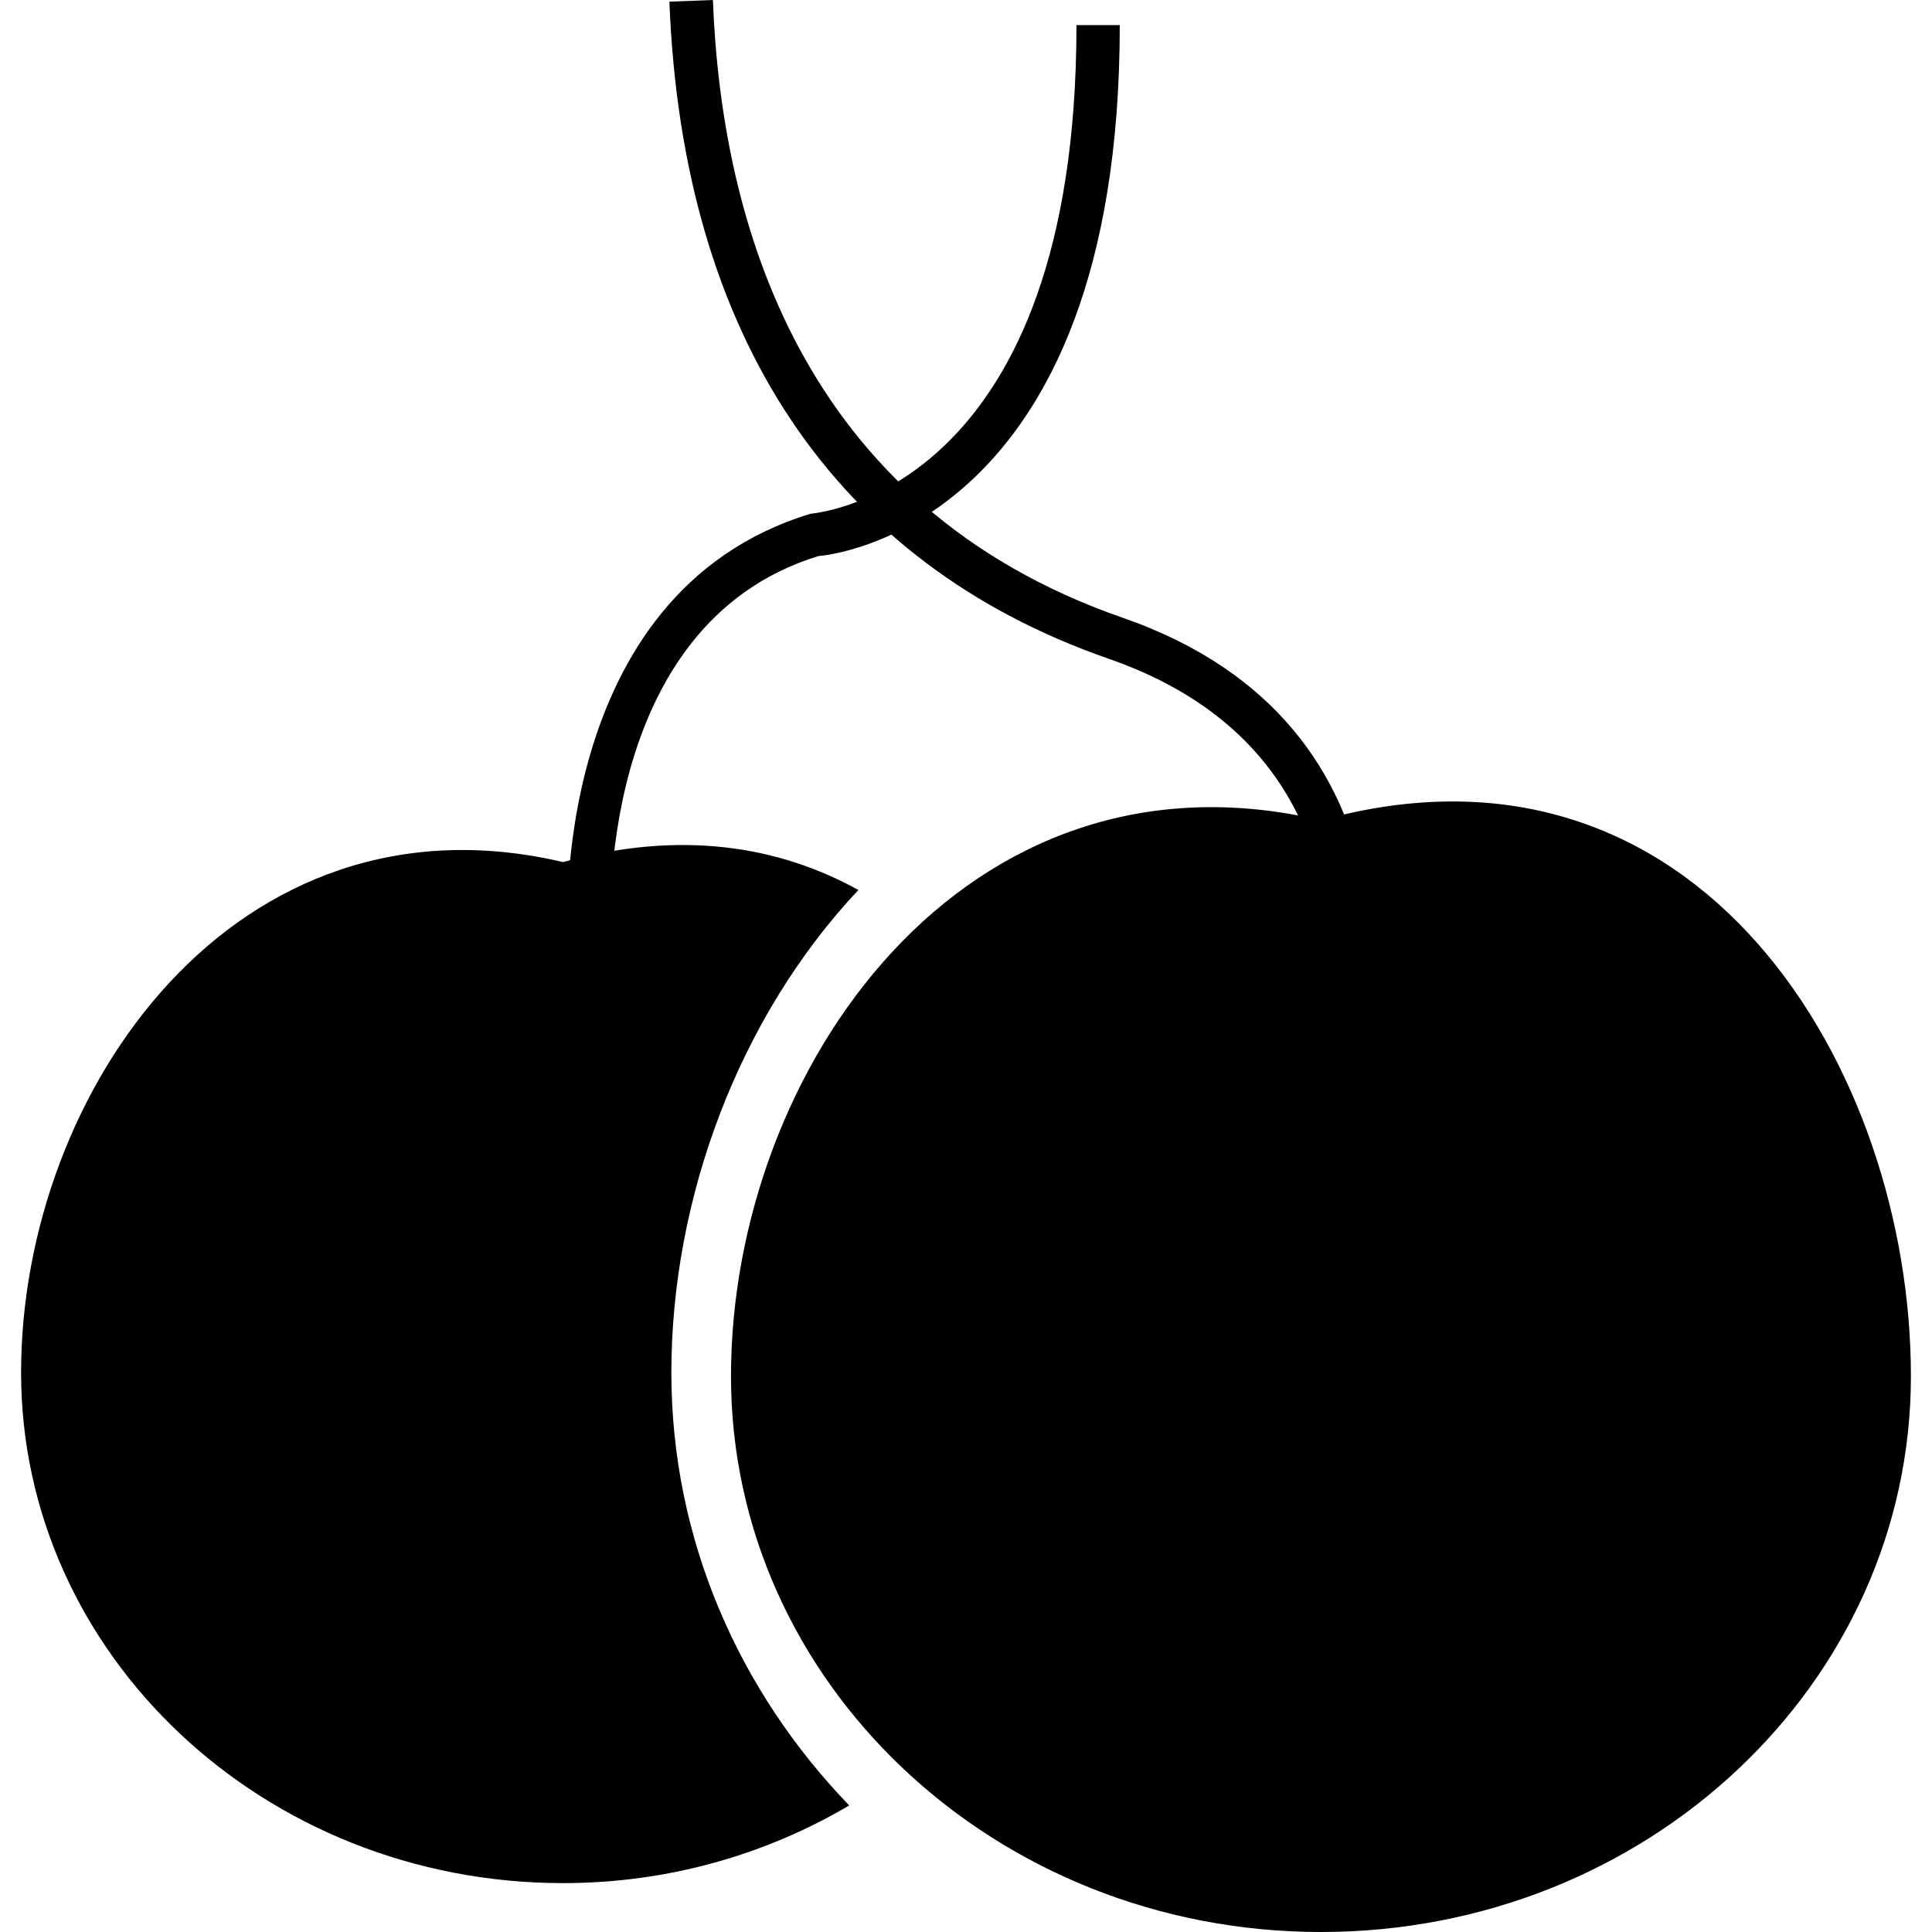 <?xml version="1.0" encoding="iso-8859-1"?>
<!-- Uploaded to: SVG Repo, www.svgrepo.com, Generator: SVG Repo Mixer Tools -->
<svg fill="#000000" height="800px" width="800px" version="1.1" id="Capa_1" xmlns="http://www.w3.org/2000/svg" xmlns:xlink="http://www.w3.org/1999/xlink" 
	 viewBox="0 0 37.385 37.385" xml:space="preserve">
<g>
	<g id="b27_cherry">
		<path d="M16.61,17.222c-1.557-0.862-3.466-1.163-5.714-0.54C4.562,15.191,0.408,21.105,0.408,26.56
			c0,5.456,4.697,9.879,10.488,9.879c2.038,0,3.931-0.556,5.537-1.503c-2.131-2.207-3.442-5.145-3.442-8.376
			C12.991,23.195,14.292,19.687,16.61,17.222z"/>
		<path d="M10.982,18.111c-0.003-0.066-0.382-6.622,4.7-8.169c0.294-0.034,5.148-0.569,5.148-9.457h0.838
			c0,9.704-5.592,10.257-5.831,10.275c-4.354,1.336-4.023,7.235-4.017,7.294L10.982,18.111z"/>
		<path d="M26.404,20.189l-0.816-0.194c0.055-0.22,1.216-5.39-4.132-7.247c-5.312-1.845-8.251-6.242-8.503-12.716L13.795,0
			c0.163,4.254,1.672,9.782,7.935,11.956C27.805,14.066,26.421,20.131,26.404,20.189z"/>
		<path d="M36.977,26.629c0,5.939-5.111,10.756-11.415,10.756c-6.305,0-11.417-4.816-11.417-10.756
			c0-5.938,4.524-12.378,11.417-10.756C32.886,13.844,36.977,20.69,36.977,26.629z"/>
	</g>
	<g id="Capa_1_33_">
	</g>
</g>
</svg>